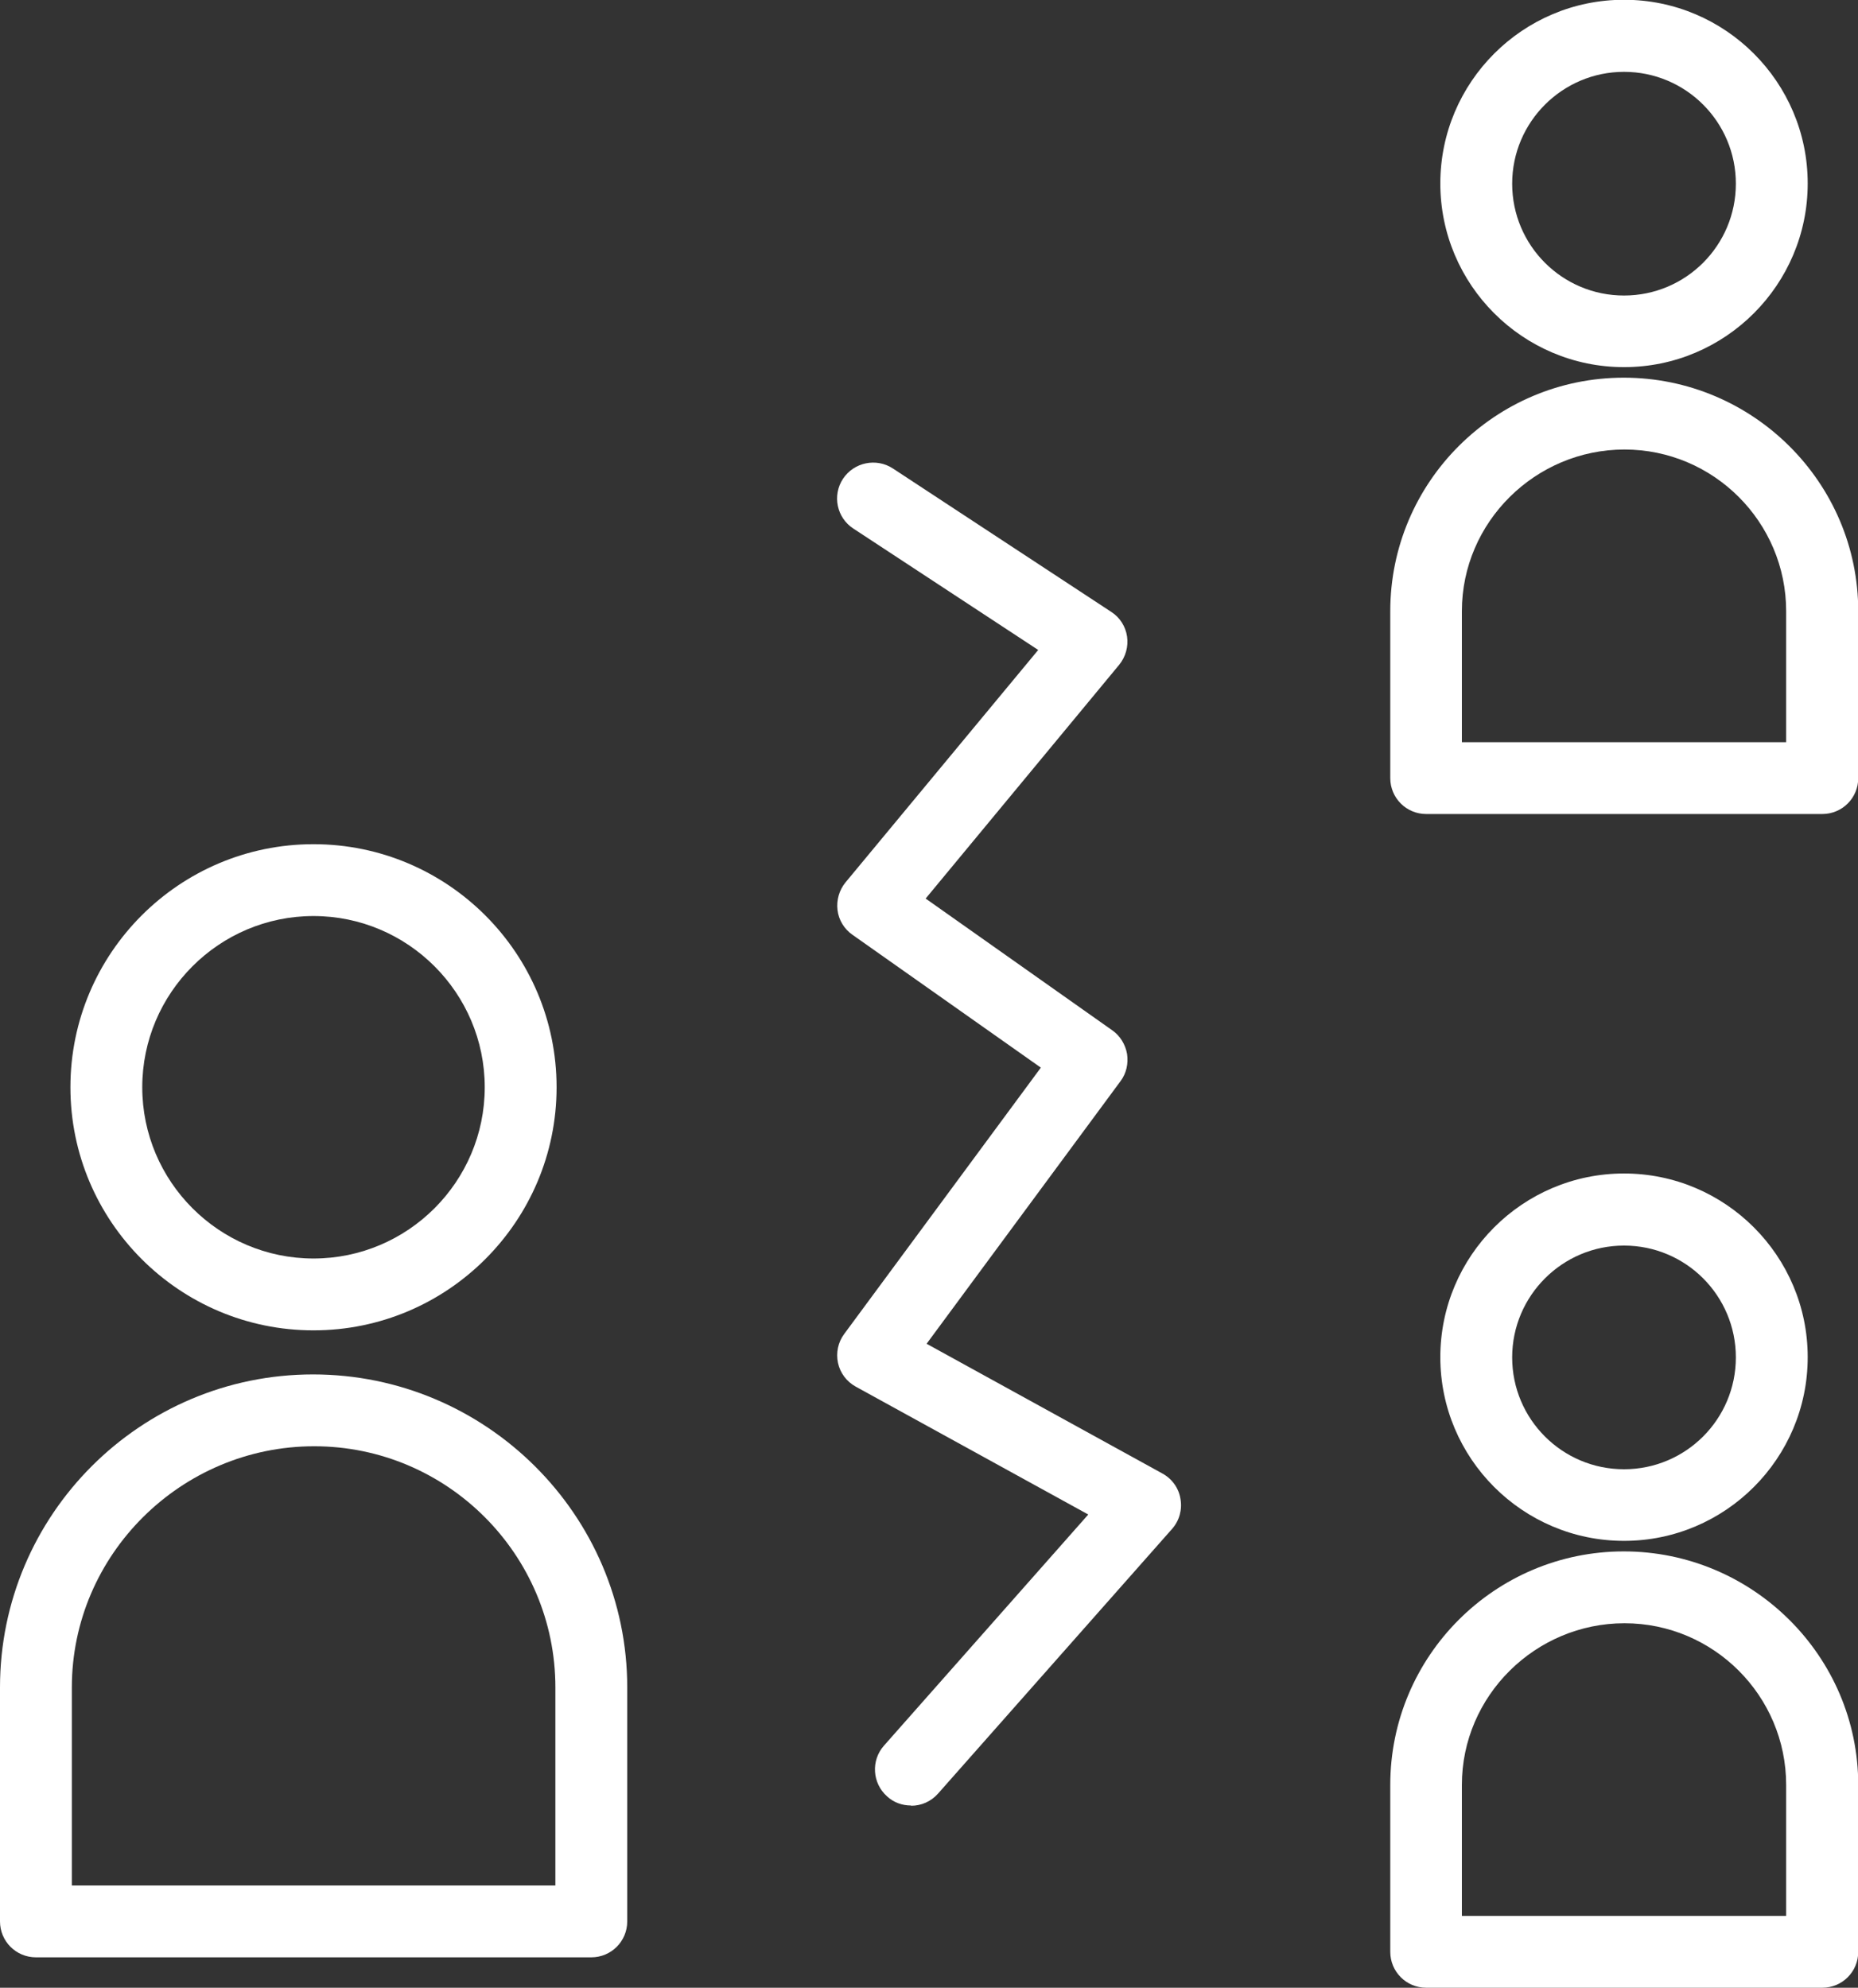 <?xml version="1.0" encoding="UTF-8"?>
<svg id="Layer_2" data-name="Layer 2" xmlns="http://www.w3.org/2000/svg" viewBox="0 0 77.58 83">
  <rect x="0" y="0" width="77.58" height="83" fill="#333333" stroke="none"/>
  <defs>
    <style>
      .cls-1 {
        fill: #fff;
        stroke-width: 0px;
      }
    </style>
  </defs>
  <g id="Layer_1-2" data-name="Layer 1">
    <g>
      <g>
        <path class="cls-1" d="m13.09,55.55c-5.6,0-10.15-4.55-10.15-10.15s4.55-10.15,10.15-10.15,10.15,4.55,10.15,10.15-4.55,10.15-10.15,10.15Zm0-17.3c-3.94,0-7.15,3.21-7.15,7.15s3.21,7.15,7.15,7.15,7.15-3.21,7.15-7.15-3.21-7.15-7.15-7.15Z"/>
        <path class="cls-1" d="m24.69,81.73H1.5c-.83,0-1.5-.67-1.5-1.5v-9.77c0-7.21,5.86-13.07,13.07-13.07s13.12,5.86,13.12,13.07v9.77c0,.83-.67,1.5-1.5,1.5Zm-21.69-3h20.19v-8.27c0-5.55-4.52-10.07-10.07-10.07s-10.12,4.52-10.12,10.07v8.27Z"/>
      </g>
      <path class="cls-1" d="m67.81,15.33c-4.23,0-7.67-3.44-7.67-7.67s3.44-7.67,7.67-7.67,7.67,3.44,7.67,7.67-3.44,7.67-7.67,7.67Zm0-12.33c-2.57,0-4.67,2.09-4.67,4.67s2.09,4.67,4.67,4.67,4.67-2.09,4.67-4.67-2.09-4.67-4.67-4.67Z"/>
      <path class="cls-1" d="m76.08,33.99h-16.53c-.83,0-1.5-.67-1.5-1.5v-6.97c0-5.38,4.37-9.75,9.75-9.75s9.79,4.37,9.79,9.75v6.97c0,.83-.67,1.5-1.5,1.5Zm-15.03-3h13.53v-5.47c0-3.72-3.03-6.75-6.75-6.75s-6.79,3.03-6.79,6.75v5.47Z"/>
      <path class="cls-1" d="m67.81,64.34c-4.23,0-7.67-3.44-7.67-7.67s3.44-7.67,7.67-7.67,7.67,3.44,7.67,7.67-3.44,7.67-7.67,7.67Zm0-12.33c-2.57,0-4.67,2.09-4.67,4.67s2.09,4.67,4.67,4.67,4.67-2.09,4.67-4.67-2.09-4.67-4.67-4.67Z"/>
      <path class="cls-1" d="m76.08,83h-16.53c-.83,0-1.5-.67-1.5-1.5v-6.97c0-5.38,4.37-9.75,9.75-9.75s9.79,4.37,9.79,9.75v6.97c0,.83-.67,1.5-1.5,1.5Zm-15.03-3h13.53v-5.47c0-3.72-3.03-6.75-6.75-6.75s-6.79,3.03-6.79,6.75v5.47Z"/>
      <path class="cls-1" d="m38.03,75.39c-.35,0-.71-.12-.99-.38-.62-.55-.68-1.5-.13-2.12l8.53-9.65-9.71-5.34c-.38-.21-.65-.57-.74-.99-.09-.42,0-.86.26-1.21l8.21-11.12-7.87-5.55c-.34-.24-.57-.61-.62-1.03-.05-.41.07-.83.33-1.15l8.05-9.71-7.72-5.07c-.69-.45-.89-1.38-.43-2.08.46-.69,1.39-.88,2.08-.43l9.12,5.99c.36.23.6.61.66,1.03s-.06.85-.33,1.18l-8.08,9.76,7.79,5.5c.33.23.55.59.62.99.06.4-.03.81-.27,1.13l-8.1,10.97,9.85,5.42c.4.22.68.61.75,1.06.08.45-.05.91-.35,1.25l-9.77,11.05c-.3.34-.71.51-1.12.51Z"/>
    </g>
  </g>
</svg>
